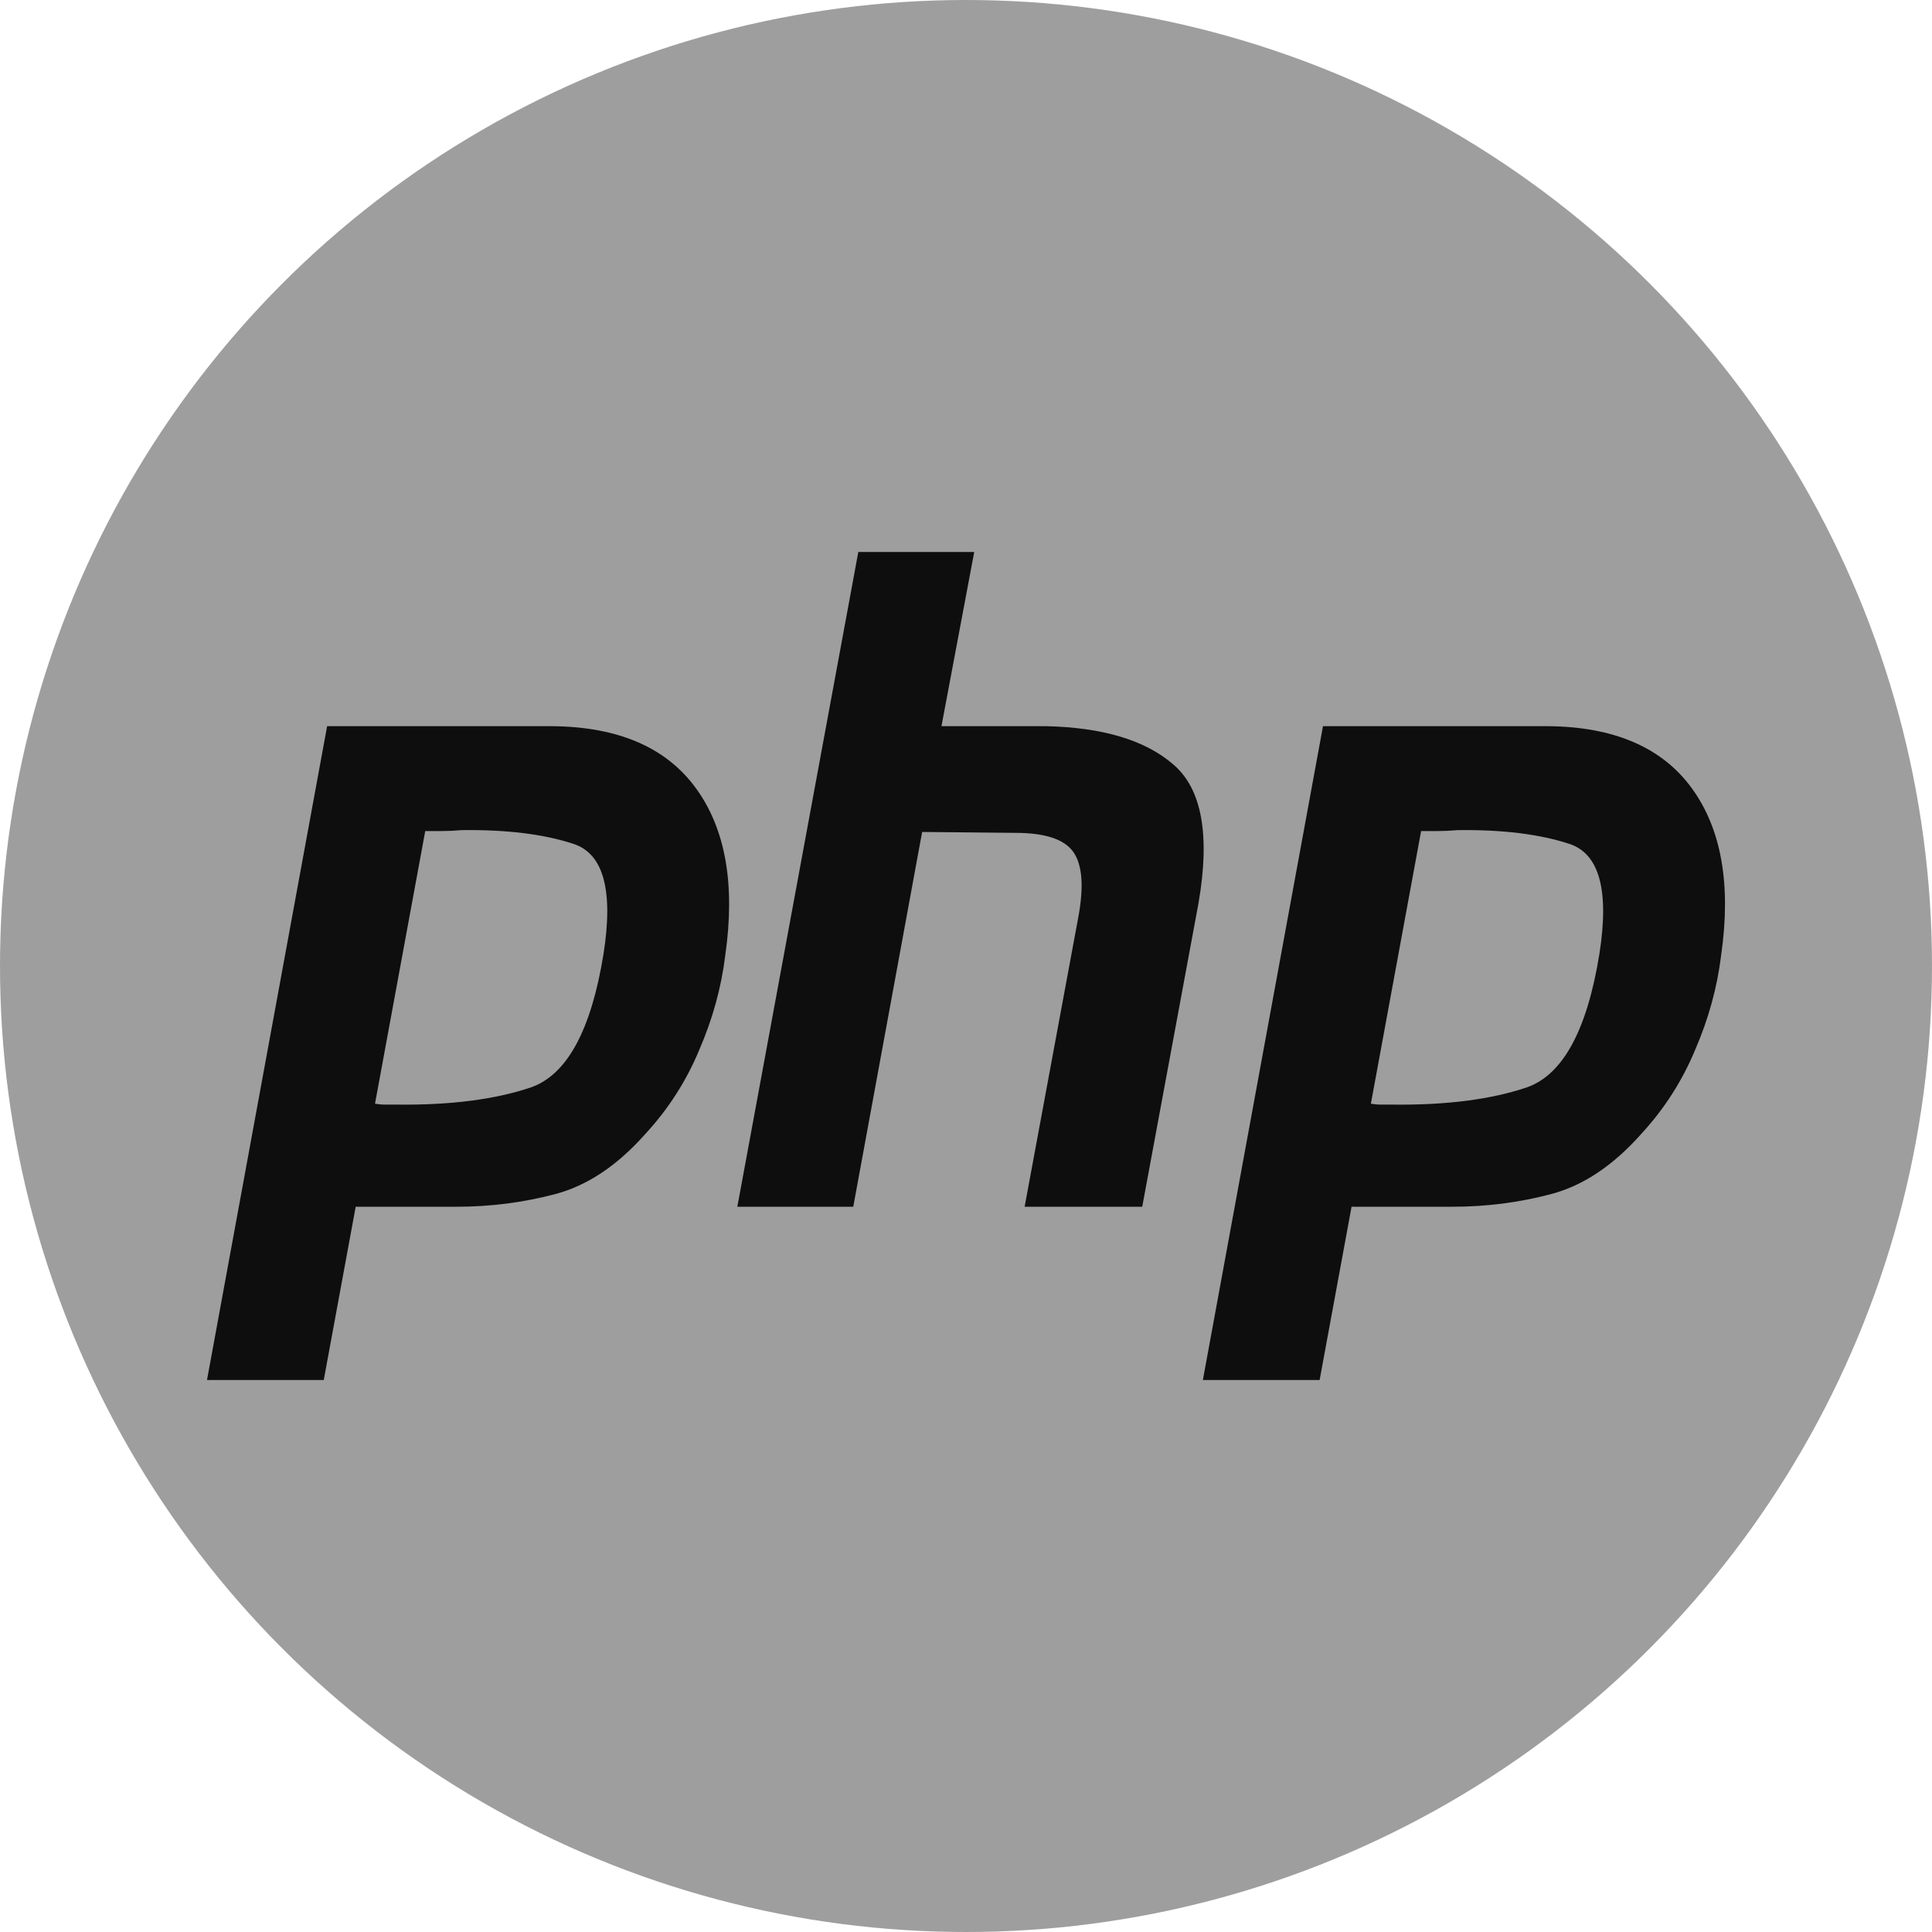 <?xml version="1.0" encoding="UTF-8" standalone="no"?>
<svg xmlns="http://www.w3.org/2000/svg" xmlns:xlink="http://www.w3.org/1999/xlink" xmlns:serif="http://www.serif.com/" width="100%" height="100%" viewBox="0 0 700 700" version="1.1" xml:space="preserve" style="fill-rule:evenodd;clip-rule:evenodd;stroke-linejoin:round;stroke-miterlimit:2;">
    <g transform="matrix(1,0,0,1,-50,-50)">
        <circle cx="400" cy="400" r="350" style="fill:rgb(14,14,15);fill-opacity:0.4;"></circle>
    </g>
    <g transform="matrix(1,0,0,1,-50,-50)">
        <path d="M360.98,250L402.98,250L391.11,313.105L428.85,313.105C449.548,313.548 464.965,318.173 475.113,326.983C485.46,335.79 488.505,352.535 484.245,377.203L463.852,487.223L421.242,487.223L440.72,382.158C442.748,371.143 442.14,363.325 438.895,358.7C435.65,354.075 428.65,351.763 417.895,351.763L384.11,351.433L359.152,487.223L317.152,487.223L360.98,250Z" style="fill:rgb(14,14,15);fill-rule:nonzero;"></path>
    </g>
    <g transform="matrix(1,0,0,1,-50,-50)">
        <path d="M168.523,313.108L250.09,313.108C274.03,313.325 291.38,320.818 302.135,335.573C312.89,350.33 316.44,370.483 312.788,396.035C311.37,407.712 308.223,419.163 303.353,430.398C298.685,441.63 292.195,451.76 283.875,460.792C273.727,472.245 262.873,479.513 251.308,482.6C239.742,485.685 227.769,487.225 215.394,487.225L178.871,487.225L167.306,550L125,550L168.523,313.108ZM185.871,449.89L204.072,351.103L210.22,351.103C212.454,351.103 214.785,350.99 217.22,350.773C233.454,350.553 246.943,352.205 257.7,355.728C268.655,359.25 272.308,372.578 268.655,395.705C264.195,423.24 255.465,439.318 242.482,443.943C229.498,448.35 213.263,450.44 193.785,450.22L189.524,450.22C188.306,450.22 187.089,450.108 185.871,449.89Z" style="fill:rgb(14,14,15);"></path>
    </g>
    <g transform="matrix(1,0,0,1,-50,-50)">
        <path d="M610.913,313.108L529.345,313.108L485.823,550L528.127,550L539.695,487.225L576.218,487.225C588.593,487.225 600.565,485.685 612.13,482.6C623.698,479.513 634.55,472.245 644.698,460.792C653.017,451.76 659.507,441.63 664.175,430.398C669.045,419.163 672.193,407.712 673.61,396.035C677.262,370.483 673.715,350.33 662.958,335.573C652.203,320.818 634.855,313.325 610.913,313.108ZM564.895,351.103L546.695,449.89C547.913,450.108 549.13,450.22 550.348,450.22L554.608,450.22C574.088,450.44 590.32,448.35 603.305,443.943C616.287,439.318 625.017,423.24 629.48,395.705C633.132,372.578 629.48,359.25 618.523,355.728C607.768,352.205 594.278,350.553 578.043,350.773C575.608,350.99 573.278,351.103 571.043,351.103L564.895,351.103Z" style="fill:rgb(14,14,15);"></path>
    </g>
</svg>
